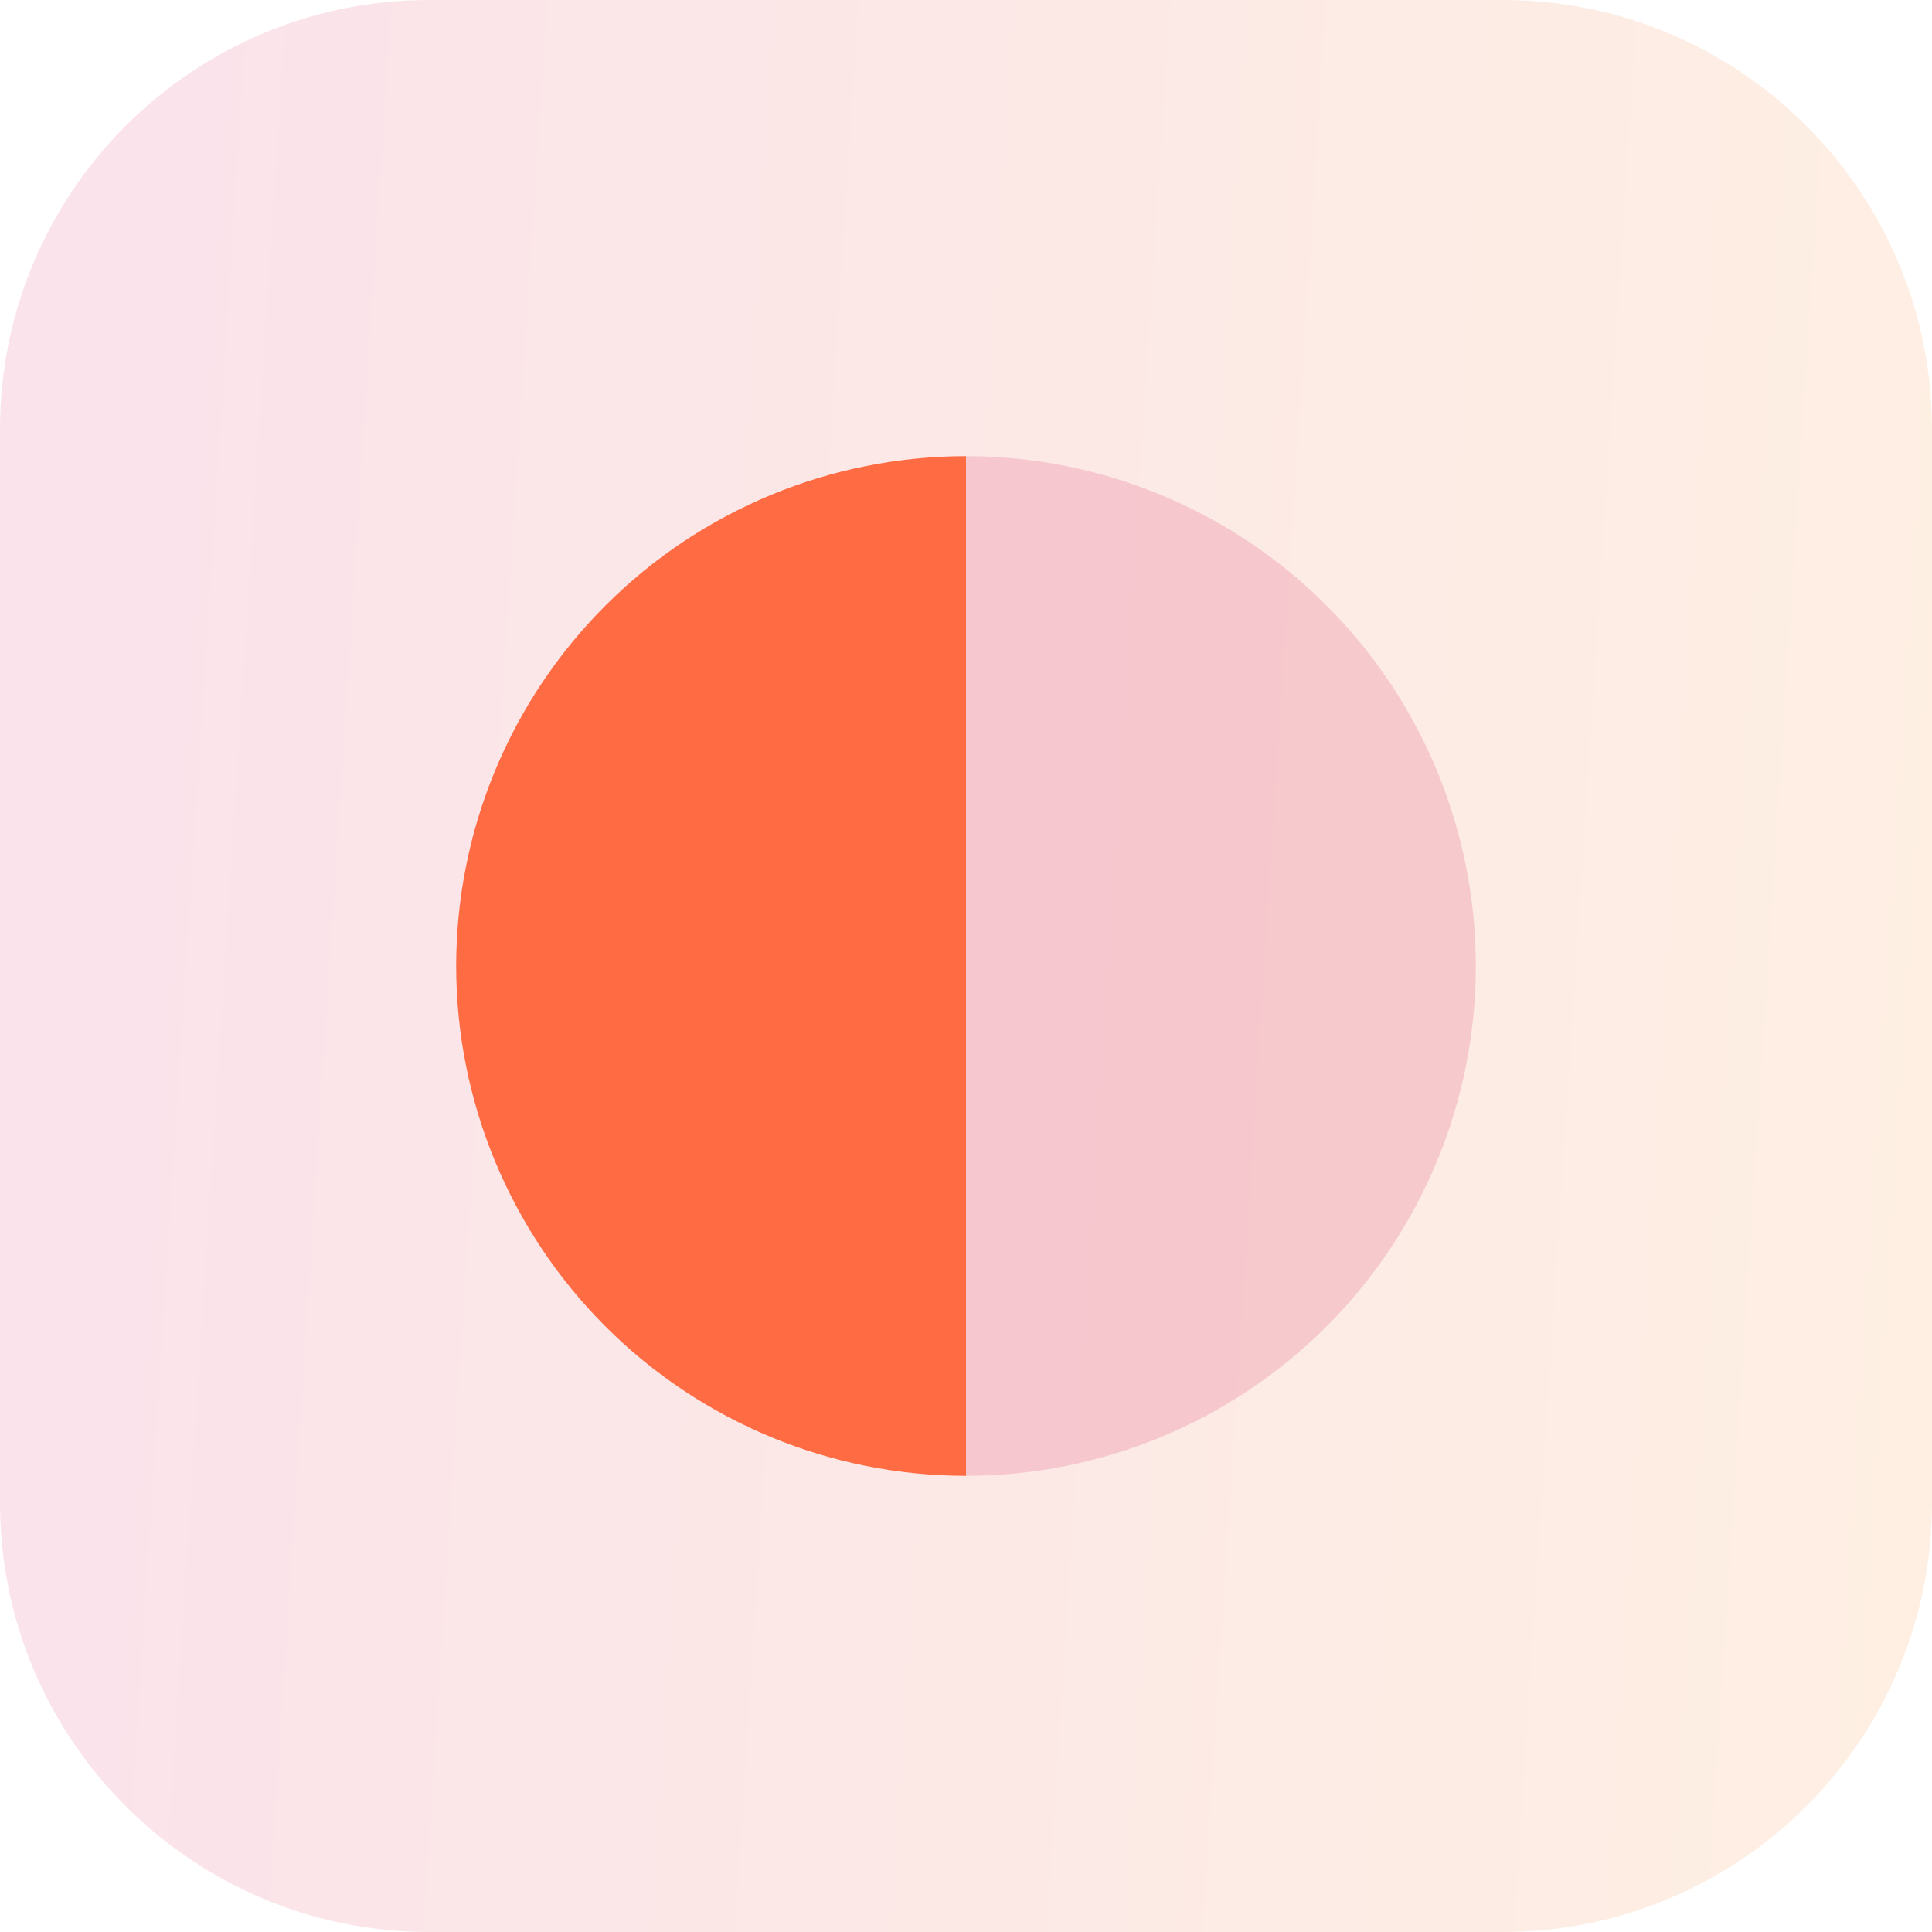 <svg width="72" height="72" viewBox="0 0 72 72" fill="none" xmlns="http://www.w3.org/2000/svg">
<path opacity="0.15" d="M0 16C0 7.163 7.163 0 16 0H56C64.837 0 72 7.163 72 16V56C72 64.837 64.837 72 56 72H16C7.163 72 0 64.837 0 56V16Z" fill="url(#paint0_linear_4026_22)"/>
<path d="M36 17C30.961 17 26.128 19.002 22.565 22.565C19.002 26.128 17 30.961 17 36C17 41.039 19.002 45.872 22.565 49.435C26.128 52.998 30.961 55 36 55L36 36V17Z" fill="#FF6B43"/>
<path opacity="0.2" d="M36 55C41.039 55 45.872 52.998 49.435 49.435C52.998 45.872 55 41.039 55 36C55 30.961 52.998 26.128 49.435 22.565C45.872 19.002 41.039 17 36 17L36 36L36 55Z" fill="#DE4272"/>
<defs>
<linearGradient id="paint0_linear_4026_22" x1="-4.651" y1="6.36652e-07" x2="81.57" y2="5.527" gradientUnits="userSpaceOnUse">
<stop offset="0.115" stop-color="#DE4272"/>
<stop offset="1" stop-color="#F89A39"/>
</linearGradient>
</defs>
</svg>
